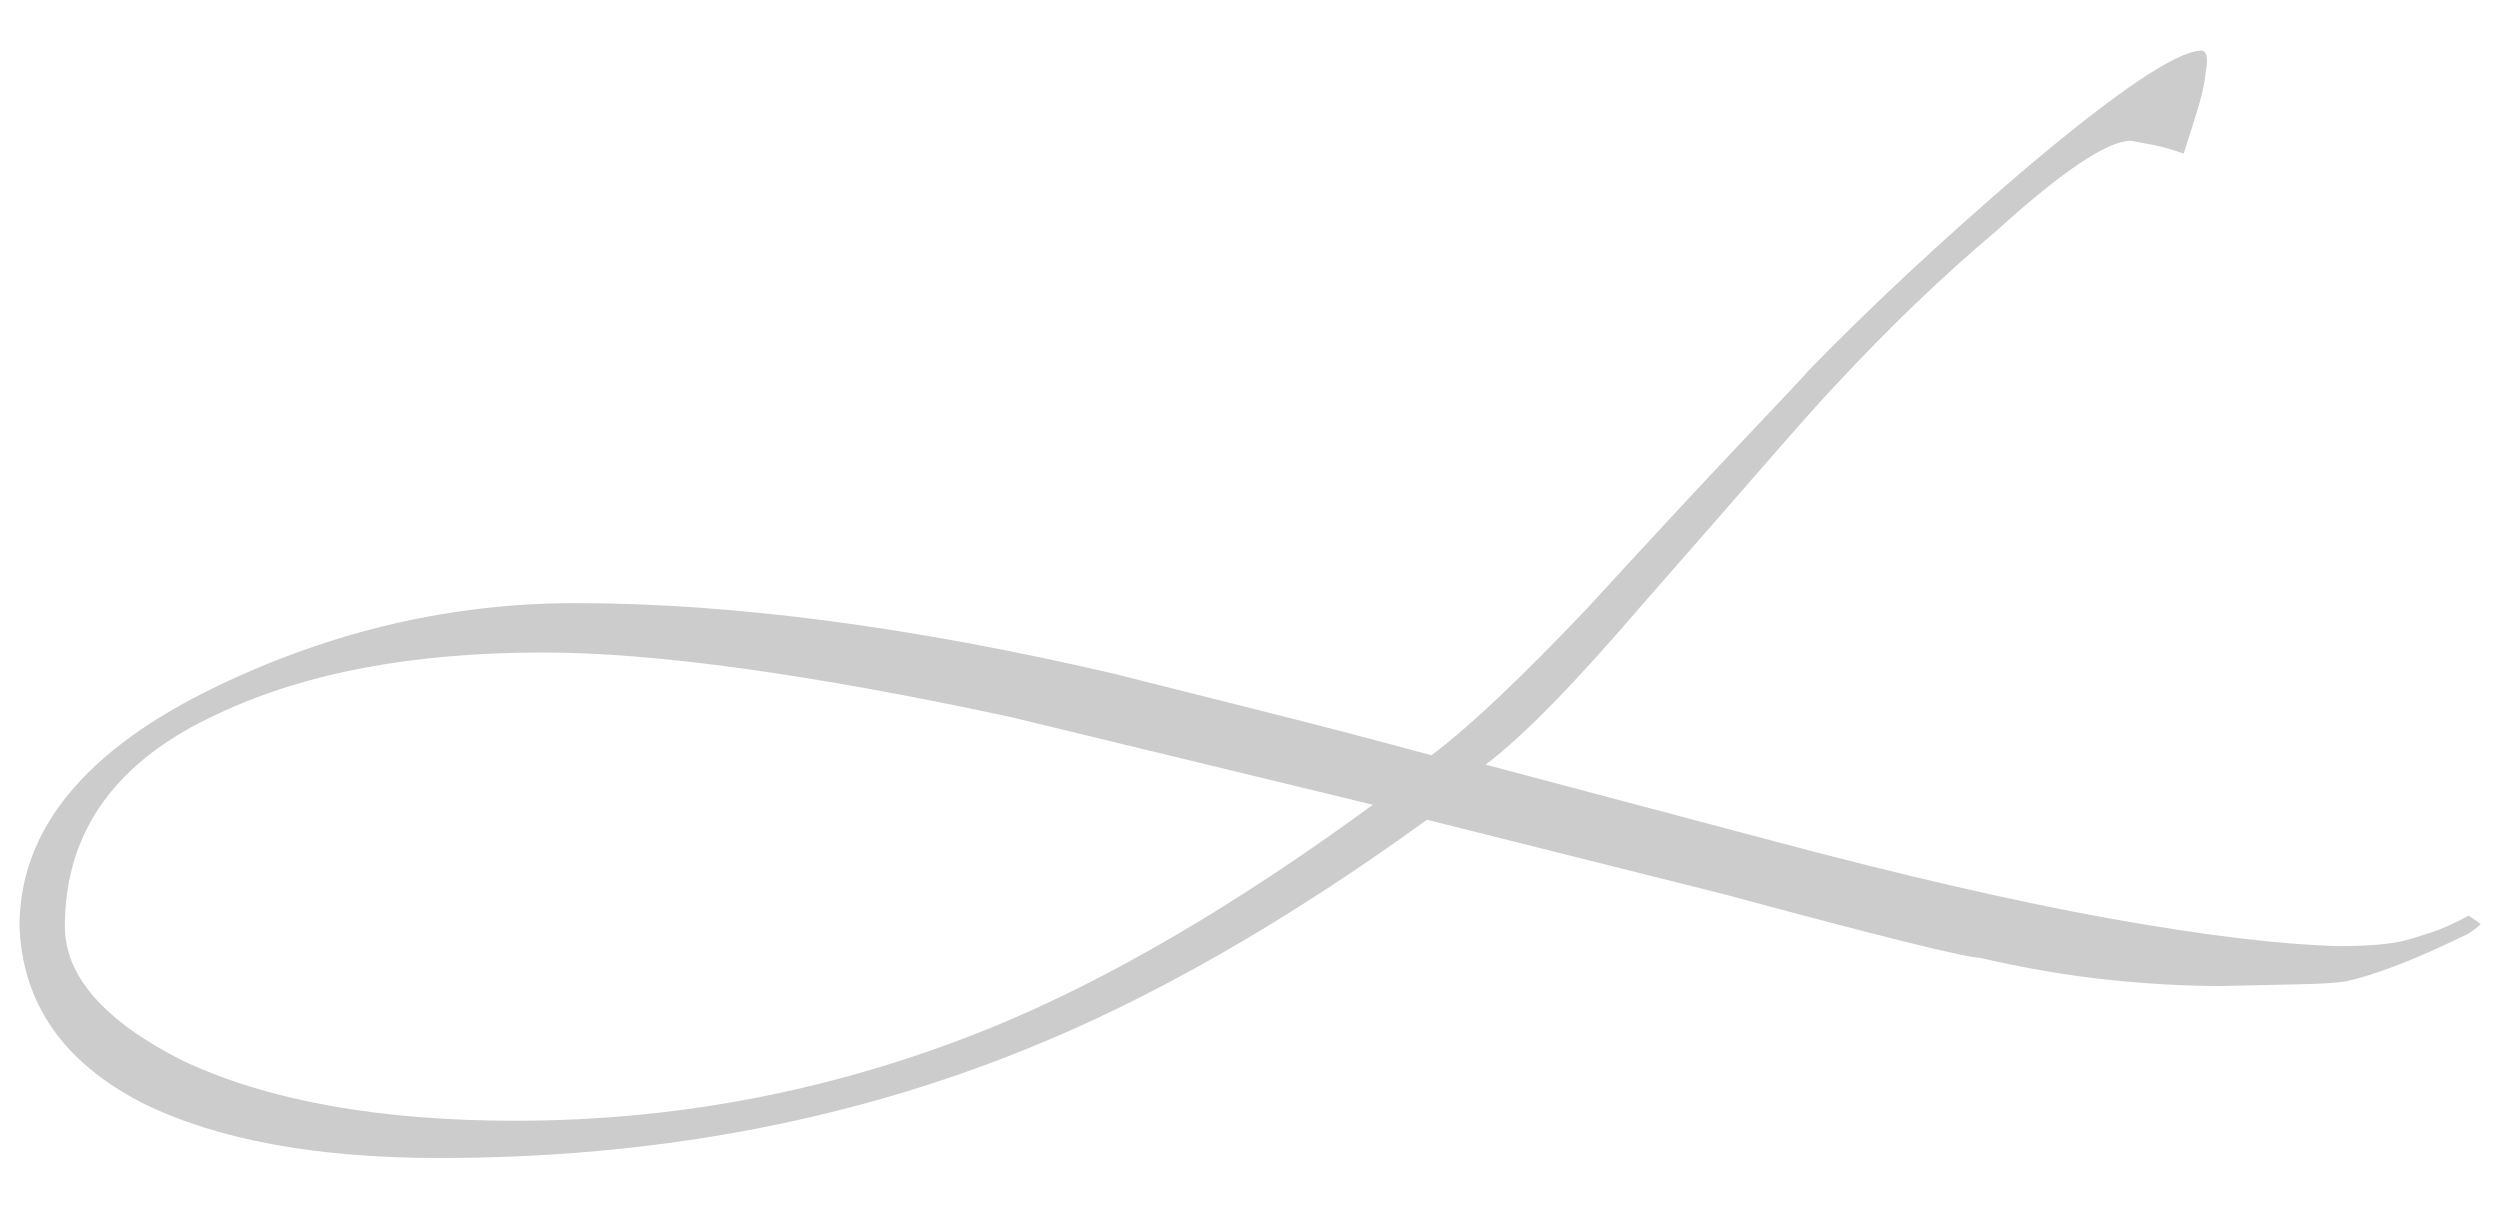 <?xml version="1.0" encoding="utf-8"?>
<!-- Generator: Adobe Illustrator 26.0.3, SVG Export Plug-In . SVG Version: 6.00 Build 0)  -->
<svg version="1.1" id="Ebene_1" xmlns="http://www.w3.org/2000/svg" xmlns:xlink="http://www.w3.org/1999/xlink" x="0px" y="0px"
	 viewBox="0 0 2000 963.9" style="enable-background:new 0 0 2000 963.9;" xml:space="preserve">
<style type="text/css">
	.st0{opacity:0.2;}
</style>
<path class="st0" d="M1975.1,746.7c-40.6,20-73.4,32.8-98.3,38.4c-7.8,1.2-20.1,2-36.9,2.3c-16.8,0.3-37.7,0.8-62.6,1.4
	c-29.7,0-60.5-1.7-92.5-5.2c-32-3.4-65.5-9.2-100.7-17.3c-13.3-0.6-81.2-17.5-203.7-50.6l-238.8-59.9
	c-114.7,83-223.2,144.8-325.4,185.4c-142,56.8-296.9,85.2-464.7,85.2c-99.1,0-178.3-14.7-237.6-44c-63.2-32.5-96-79.6-98.3-141.4
	c0-77.4,52.7-141.4,158-192c92.1-44.3,187.7-66.5,286.8-66.5c124.8,0,268,18.7,429.6,56.2c42.1,10.6,84.3,21.2,126.4,31.8
	c42.1,10.6,85.1,21.9,128.8,33.7c17.2-13.1,35.9-29.3,56.2-48.7c20.3-19.3,42.9-42.1,67.9-68.4c53.9-58.7,95.6-103.6,125.2-134.8
	c29.6-31.2,47.2-49.9,52.7-56.2c49.2-50.6,105.4-103,168.6-157.3c76.5-64.9,124.8-97.7,145.1-98.3c4.7,0,5.8,6.3,3.5,18.7
	c-0.8,7.5-2.7,16.4-5.8,26.7c-3.1,10.3-7,22.6-11.7,37c-8.6-3.1-16.2-5.3-22.8-6.6c-6.6-1.2-13.1-2.5-19.3-3.7
	c-18.7,0-54.6,24-107.7,72.1c-43.7,36.8-86.6,78.1-128.8,123.6c-10.2,10.6-27.7,30.3-52.7,59c-25,28.7-58.5,67.1-100.7,115.2
	c-27.3,31.8-51.3,58.4-72,79.6c-20.7,21.2-38.8,37.8-54.4,49.6l229.4,60.9c105.3,28.1,195.5,48.8,270.4,62.3
	c74.9,13.4,135.8,20.7,182.6,22c24.2,0,42.1-1.6,53.8-4.7c4.7-1.3,11.3-3.3,19.9-6.1c8.6-2.8,18.7-7.3,30.4-13.6l9.4,6.6
	C1984.4,739.9,1981.3,742.4,1975.1,746.7z M808,573.5C648,539.2,523.6,522,434.6,522c-103,0-188.9,15.9-257.5,47.8
	C93.6,607.2,51.9,664.3,51.9,741.1c0,39.9,31.6,75.9,94.8,107.7c67.9,31.8,156.5,47.8,265.7,47.8c131.9,0,259.1-25,381.6-74.9
	c92.9-38.1,194.3-97.4,304.3-177.9L808,573.5z"/>
</svg>
